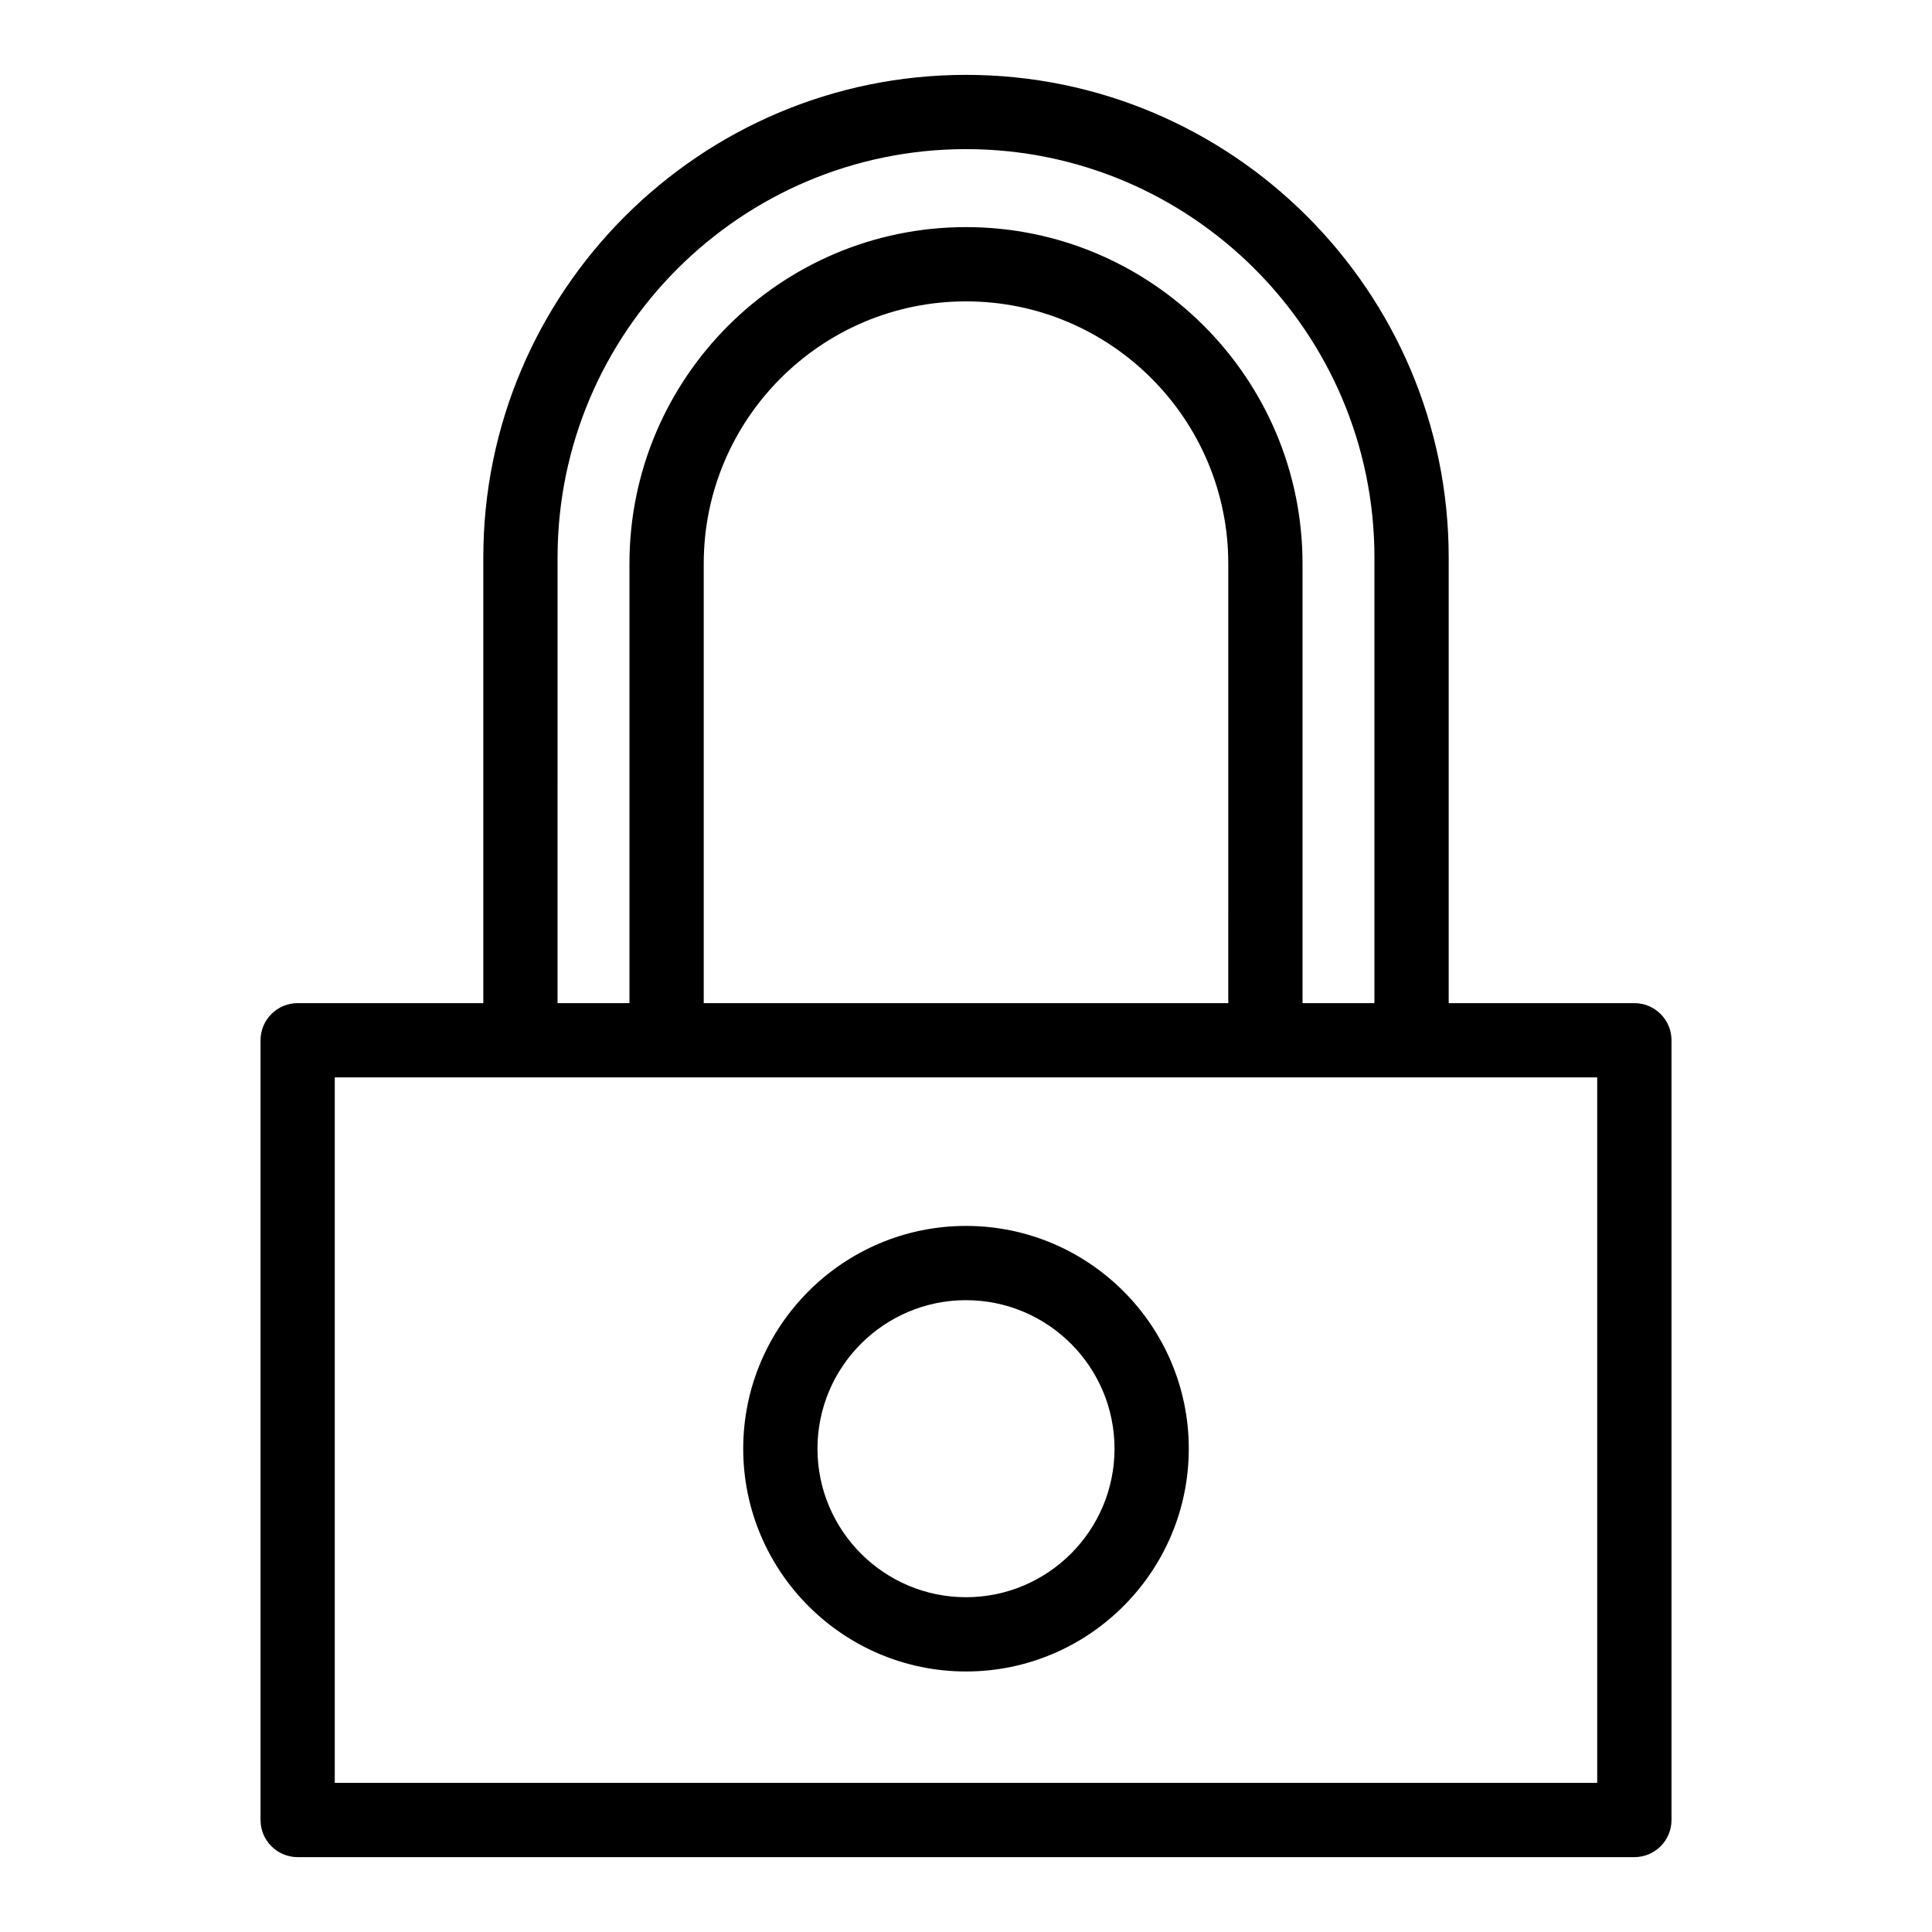 <?xml version="1.0" encoding="UTF-8"?>
<!-- The Best Svg Icon site in the world: iconSvg.co, Visit us! https://iconsvg.co -->
<svg fill="#000000" width="800px" height="800px" version="1.1" viewBox="144 144 512 512" xmlns="http://www.w3.org/2000/svg">
 <g>
  <path d="m577.12 409.84h-49.199v-118.08c0-70.535-57.387-127.92-127.92-127.92s-127.92 57.387-127.92 127.92v118.08h-49.195c-5.434 0-9.84 4.406-9.84 9.84v206.64c0 5.434 4.406 9.84 9.84 9.84h354.24c5.434 0 9.84-4.406 9.84-9.84v-206.64c0-5.434-4.41-9.84-9.844-9.84zm-285.36-118.08c0-59.684 48.555-108.24 108.24-108.24 59.684 0 108.24 48.555 108.24 108.24v118.08h-19.059v-116.47c0-49.176-40.008-89.184-89.184-89.184s-89.184 40.008-89.184 89.184v116.47h-19.059zm38.738 118.08v-116.47c0-38.324 31.18-69.504 69.504-69.504s69.504 31.18 69.504 69.504l-0.004 116.47zm236.78 206.64h-334.56v-186.96h334.56z"/>
  <path d="m400 468.88c-32.555 0-59.039 26.484-59.039 59.039 0 32.555 26.484 59.039 59.039 59.039s59.039-26.484 59.039-59.039c0-32.555-26.484-59.039-59.039-59.039zm0 98.398c-21.703 0-39.359-17.656-39.359-39.359s17.656-39.359 39.359-39.359 39.359 17.656 39.359 39.359-17.656 39.359-39.359 39.359z"/>
 </g>
</svg>